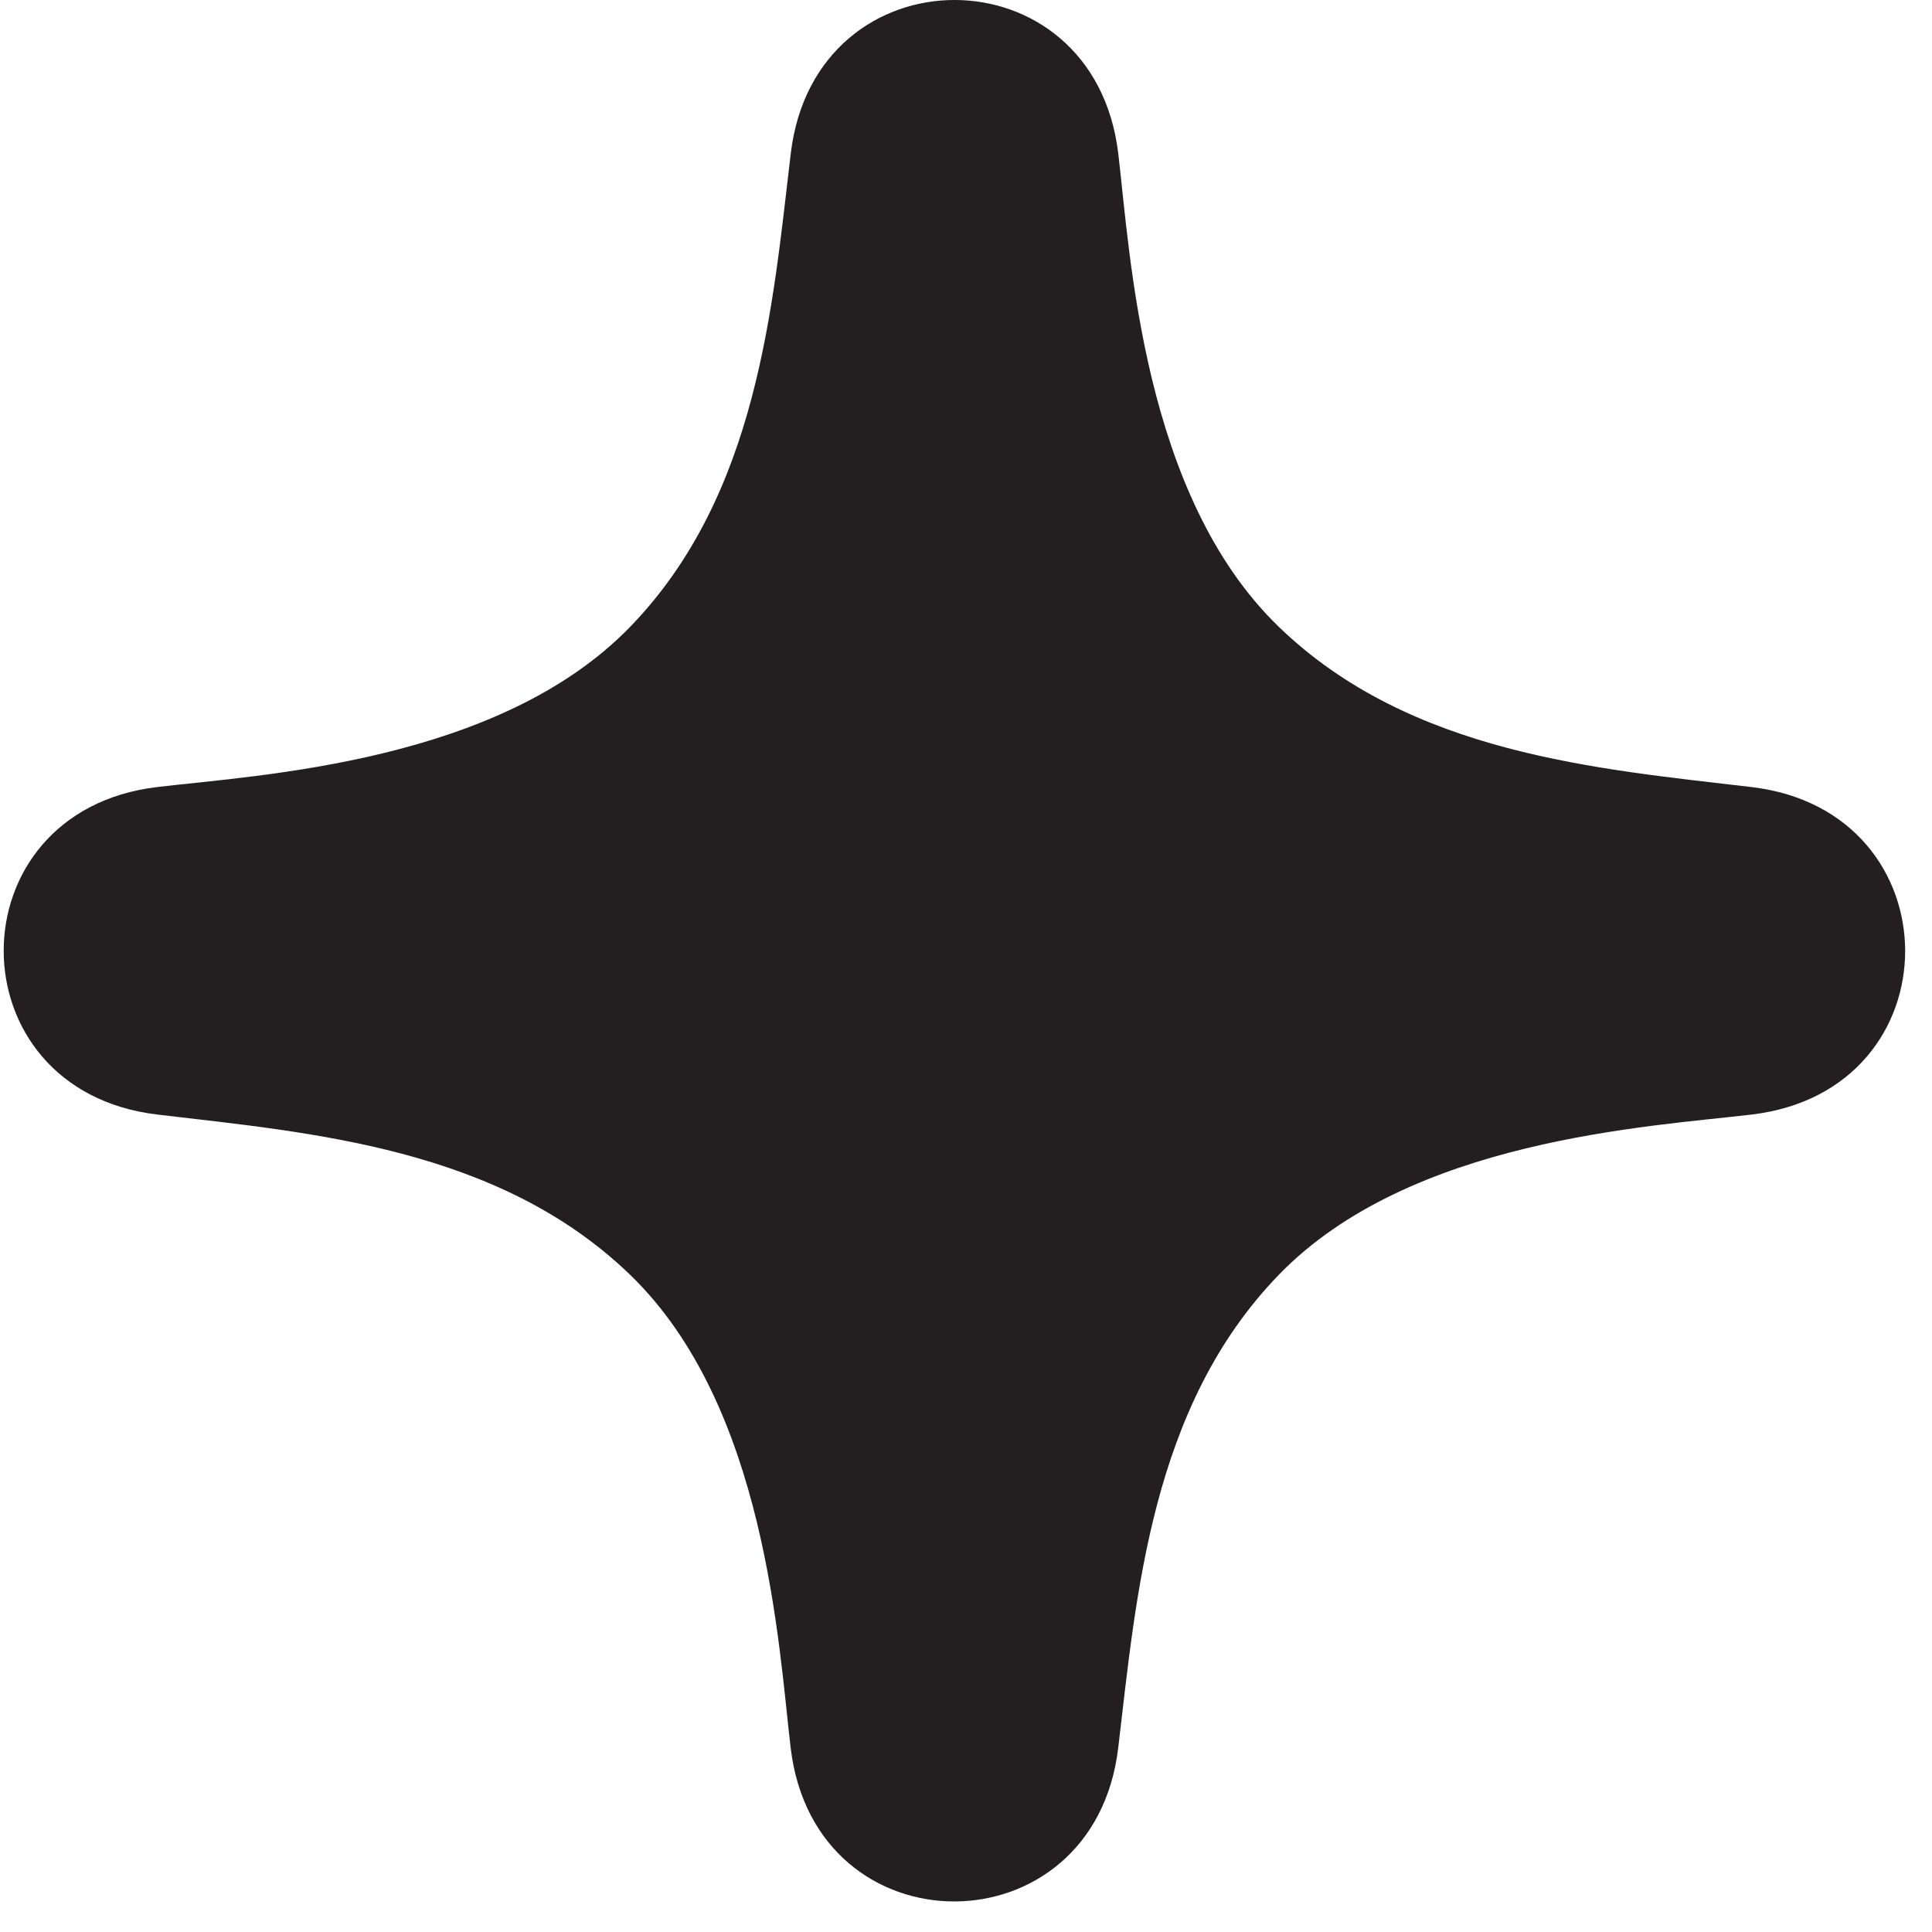<svg xmlns="http://www.w3.org/2000/svg" fill="none" viewBox="0 0 28 28" height="28" width="28">
<path fill="#231F20" d="M25.386 16.153C23.897 16.33 20.436 16.509 18.531 18.478C16.68 20.391 16.469 23.117 16.206 25.332C15.855 28.292 11.812 28.306 11.459 25.332C11.283 23.844 11.104 20.383 9.135 18.478C7.222 16.627 4.496 16.416 2.281 16.153C-0.688 15.801 -0.69 11.758 2.281 11.406C3.769 11.23 7.23 11.051 9.135 9.082C10.986 7.169 11.197 4.442 11.46 2.227C11.812 -0.742 15.854 -0.743 16.207 2.227C16.383 3.716 16.562 7.177 18.531 9.082C20.444 10.933 23.17 11.144 25.386 11.407C28.346 11.758 28.359 15.801 25.386 16.153Z"></path>
</svg>
